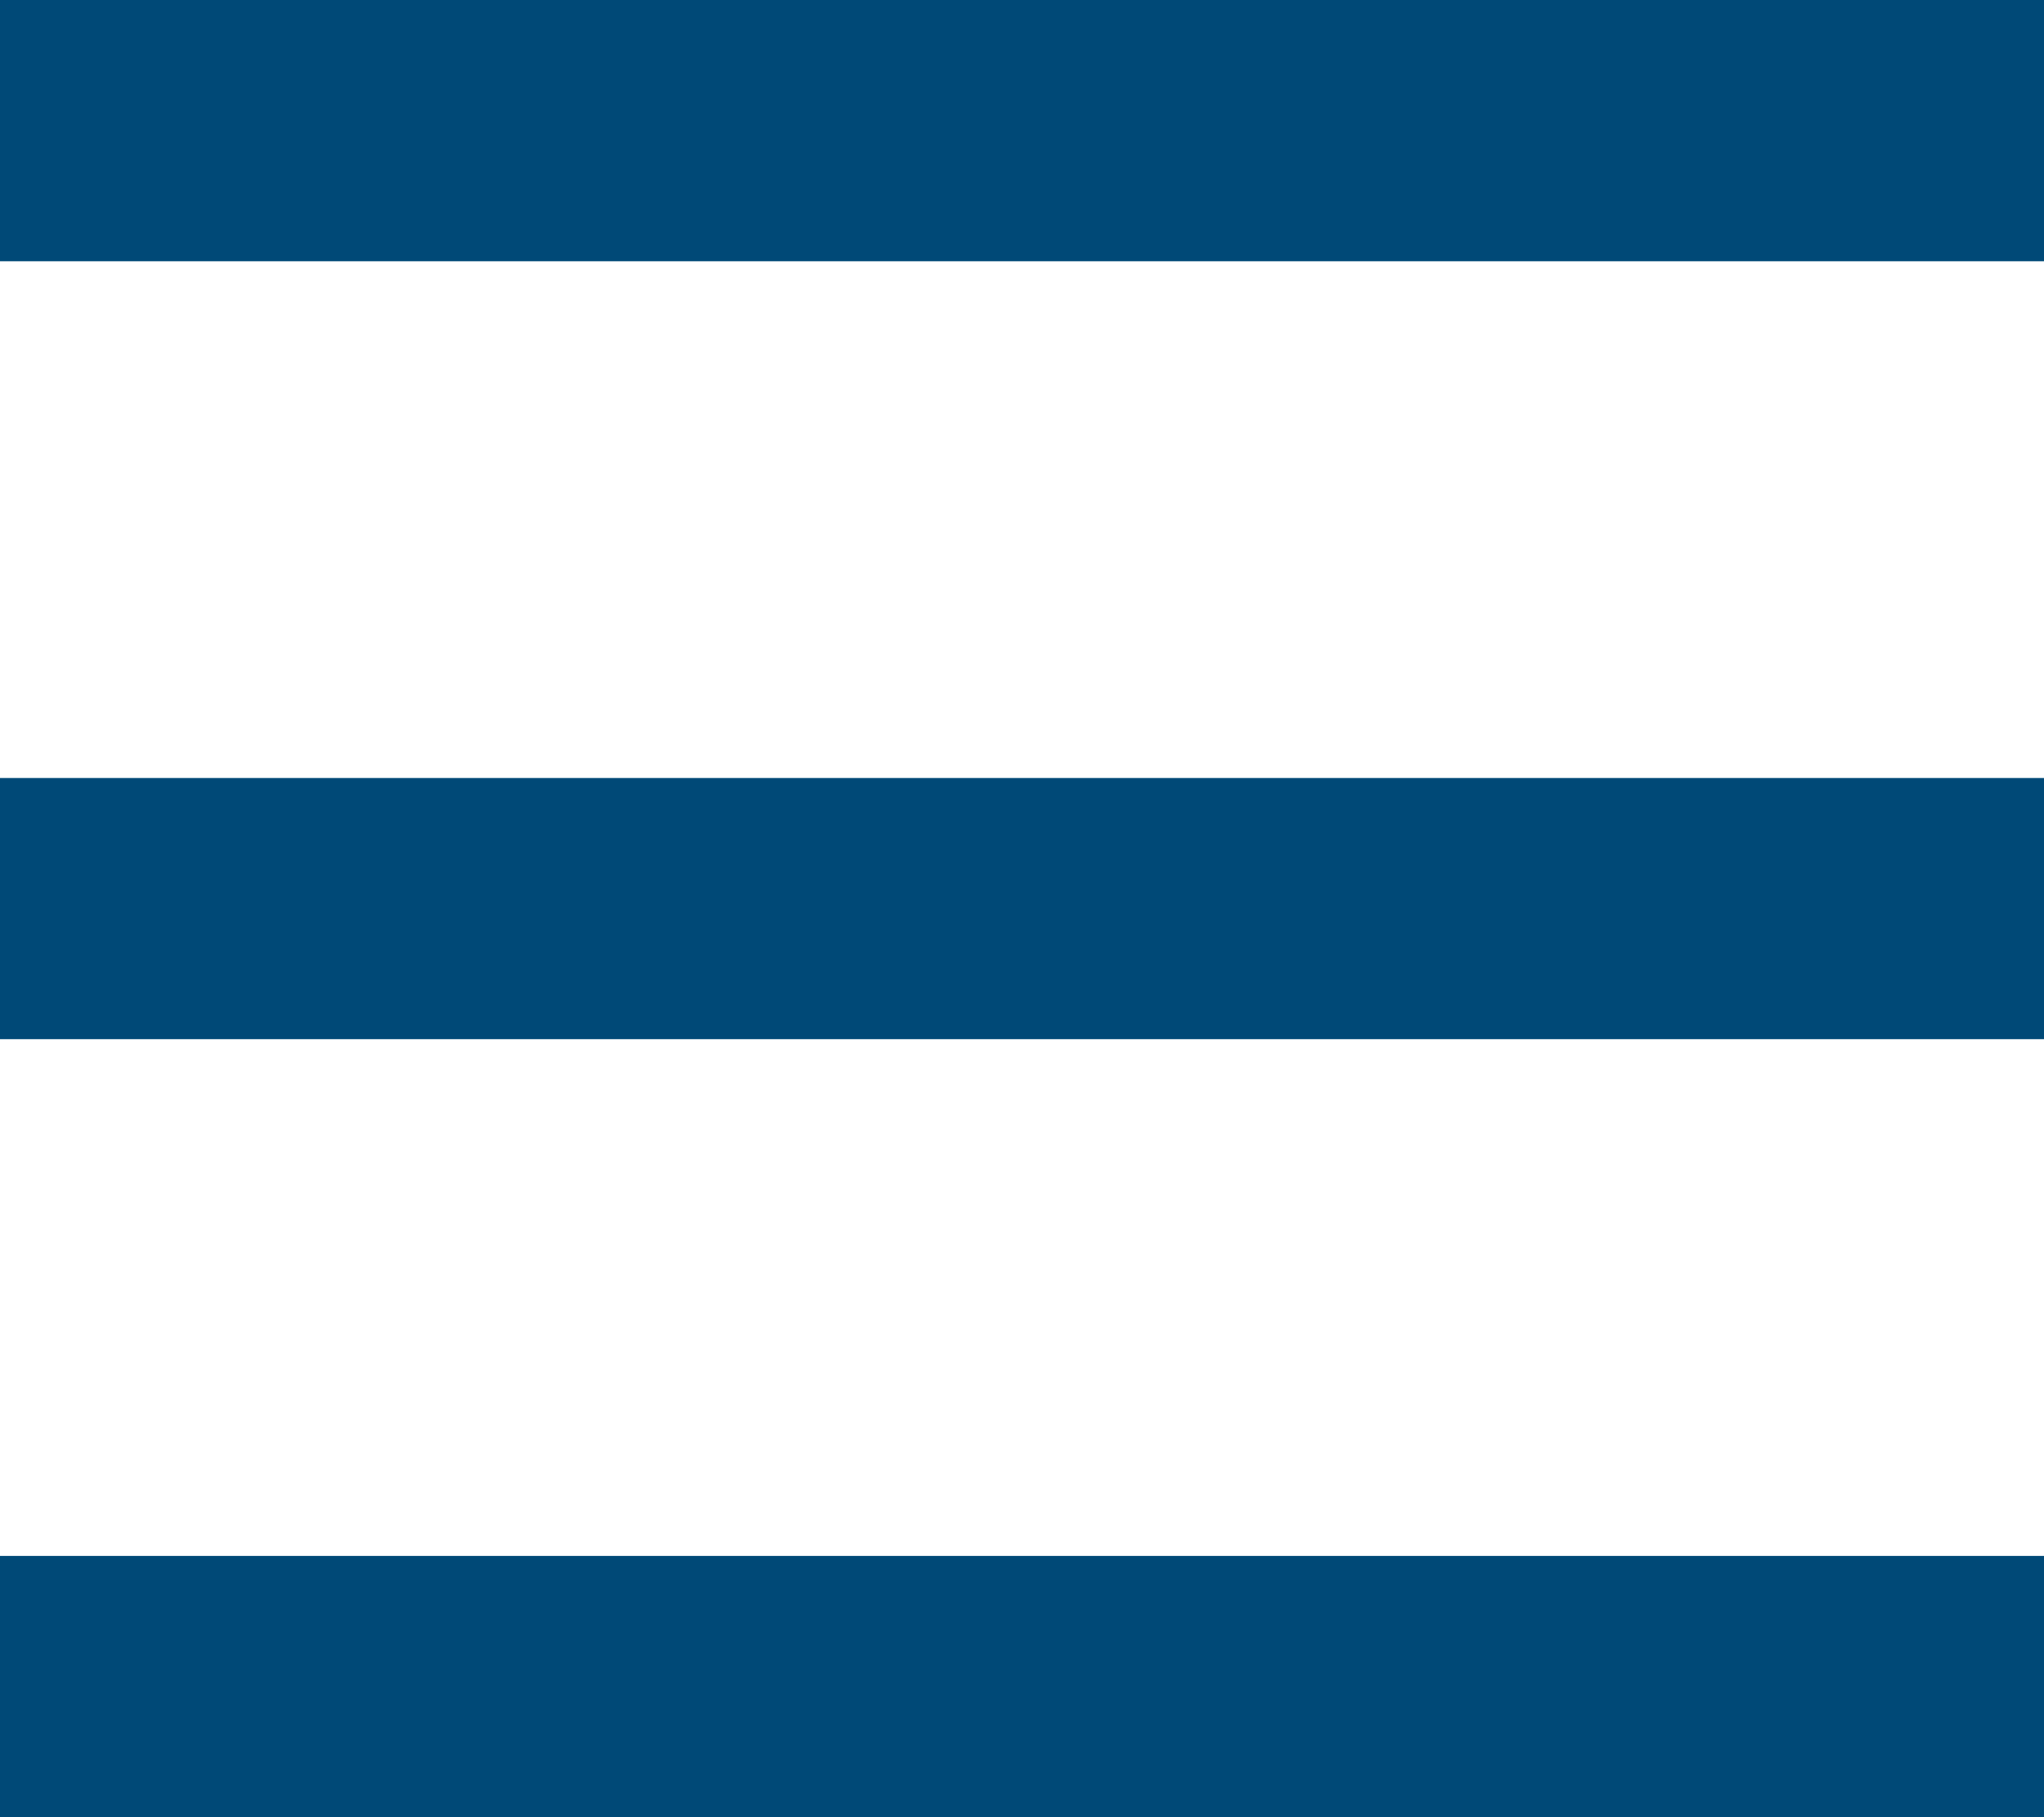<?xml version="1.0" encoding="utf-8"?>
<!-- Generator: Adobe Illustrator 21.0.0, SVG Export Plug-In . SVG Version: 6.00 Build 0)  -->
<svg version="1.1" id="Layer_1" xmlns="http://www.w3.org/2000/svg" xmlns:xlink="http://www.w3.org/1999/xlink" x="0px" y="0px"
	 width="36px" height="32px" viewBox="0 0 36 32" style="enable-background:new 0 0 36 32;" xml:space="preserve">
<style type="text/css">
	.st0{fill:#004977;}
</style>
<title>icon-menu-open</title>
<rect y="0" class="st0" width="36" height="4.6"/>
<rect y="13.7" class="st0" width="36" height="4.6"/>
<rect y="27.4" class="st0" width="36" height="4.6"/>
</svg>
